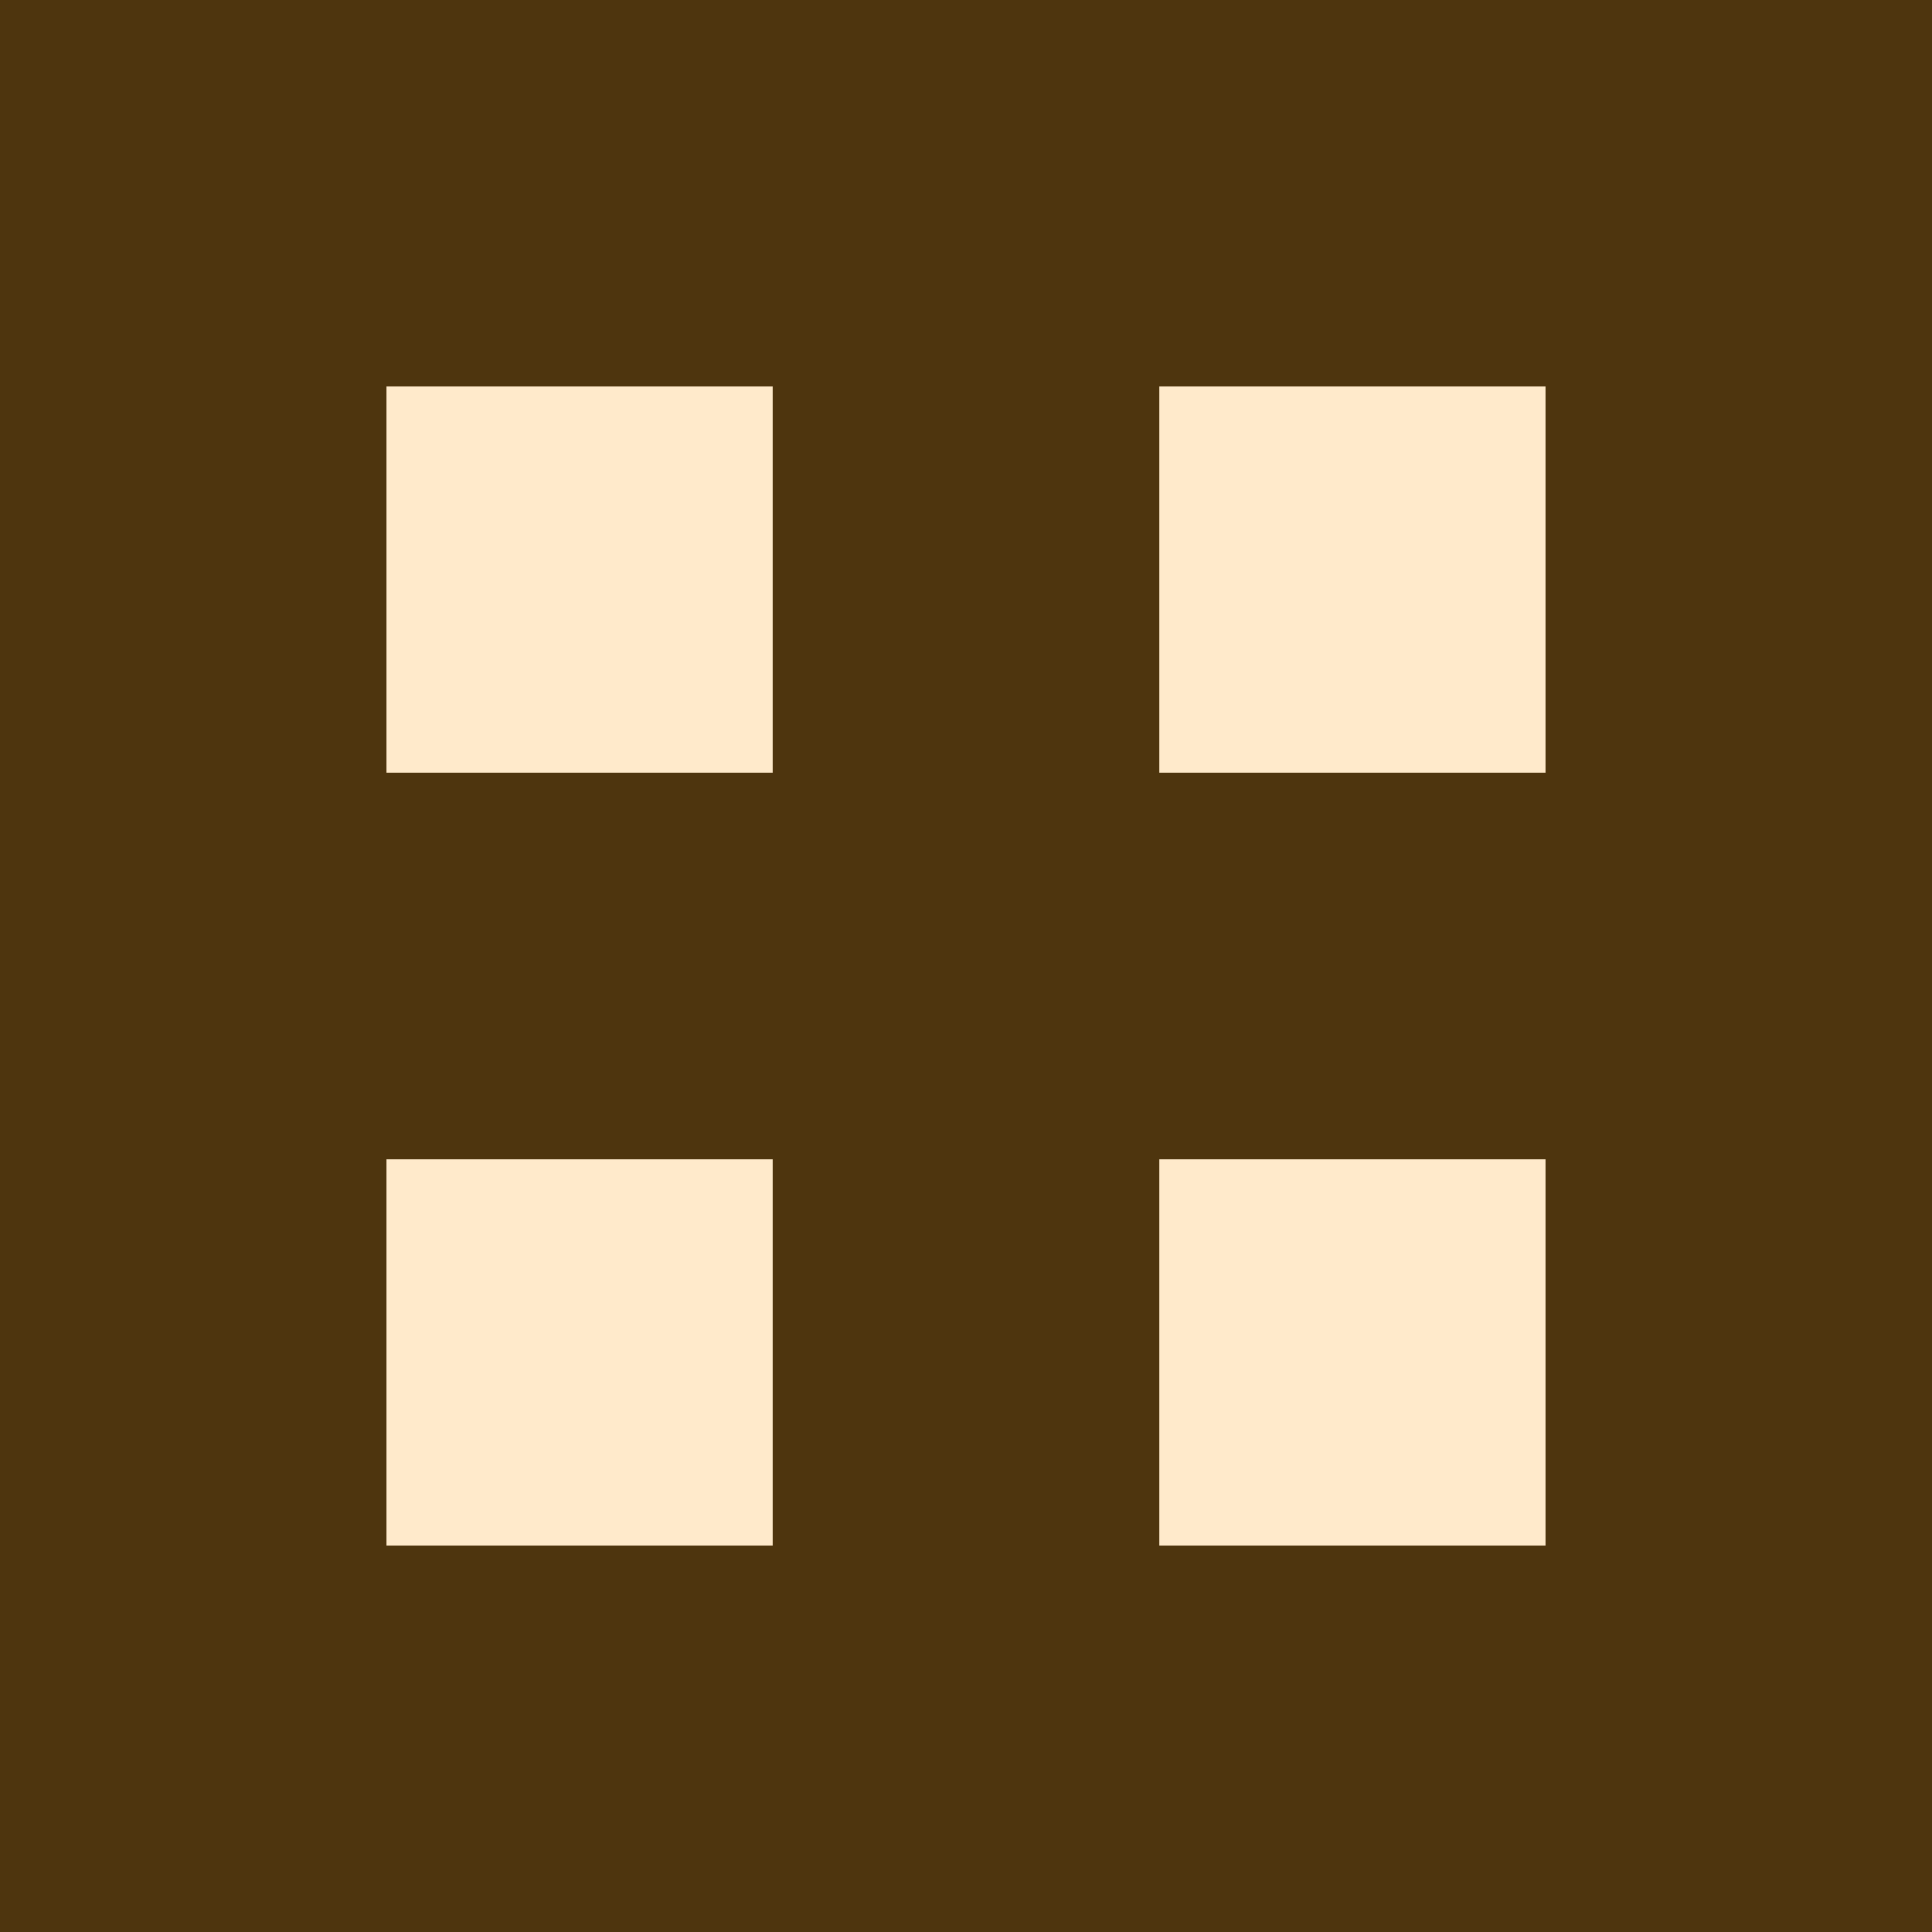 <svg viewBox="0 0 100 100" xmlns="http://www.w3.org/2000/svg">
  <style>
    rect:nth-of-type(1) {
      fill: rgb(78, 53, 14);
    }

    rect {
      fill: rgb(255, 234, 203);
    }

    @media (prefers-color-scheme: dark) {
      rect:nth-of-type(1) {
        fill: rgb(255, 234, 203);
      }

      rect {
        fill: rgb(39, 25, 3);
      }
    }
  </style>
  <rect x="0" y="0" width="100" height="100" />
  <rect x="20" y="20" width="20" height="20" />
  <rect x="60" y="20" width="20" height="20" />
  <rect x="20" y="60" width="20" height="20" />
  <rect x="60" y="60" width="20" height="20" />
</svg>
